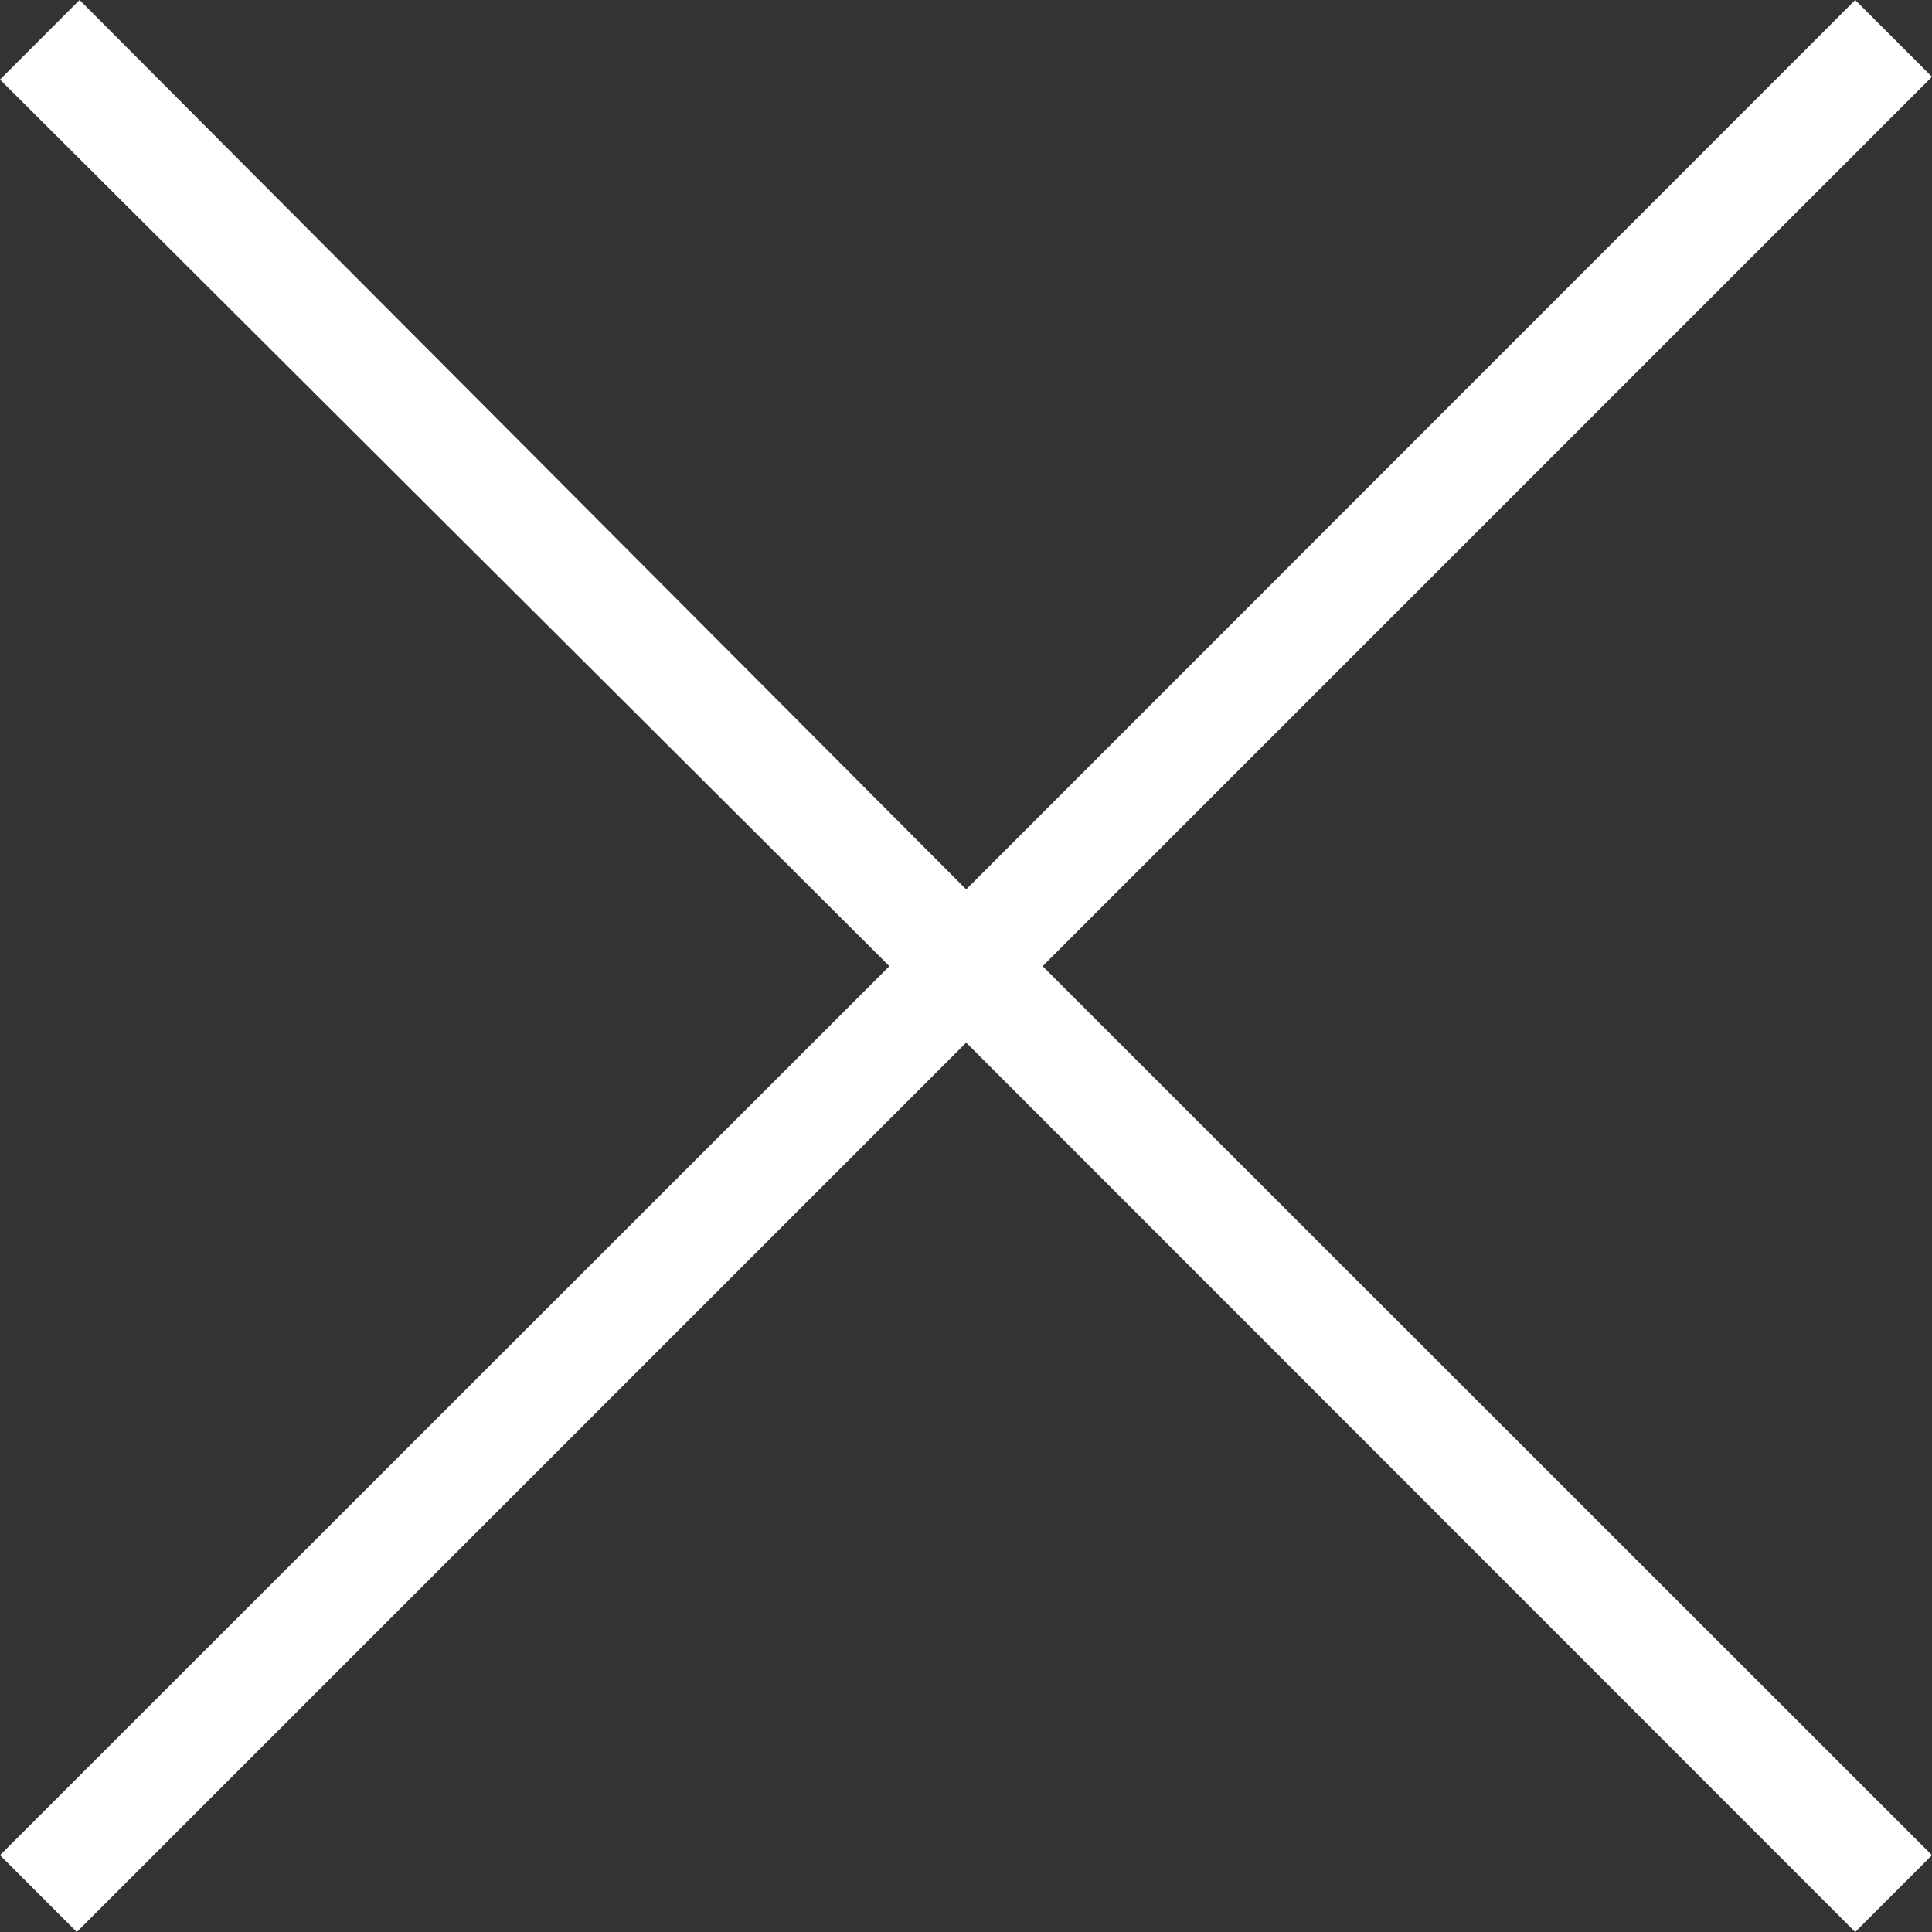 <svg enable-background="new 0 0 55.11 55.11" height="55.11" viewBox="0 0 55.11 55.11" width="55.11" xmlns="http://www.w3.org/2000/svg"><rect x="0" y="0" width="55.11" height="55.11" fill="#333333" stroke="none"/><path d="m55.11 2.19-2.19-2.19-25.36 25.37-25.29-25.37-2.27 2.27 25.37 25.29-25.37 25.36 2.19 2.19 25.37-25.37 25.36 25.37 2.19-2.19-25.37-25.36z" fill="#fff"/></svg>